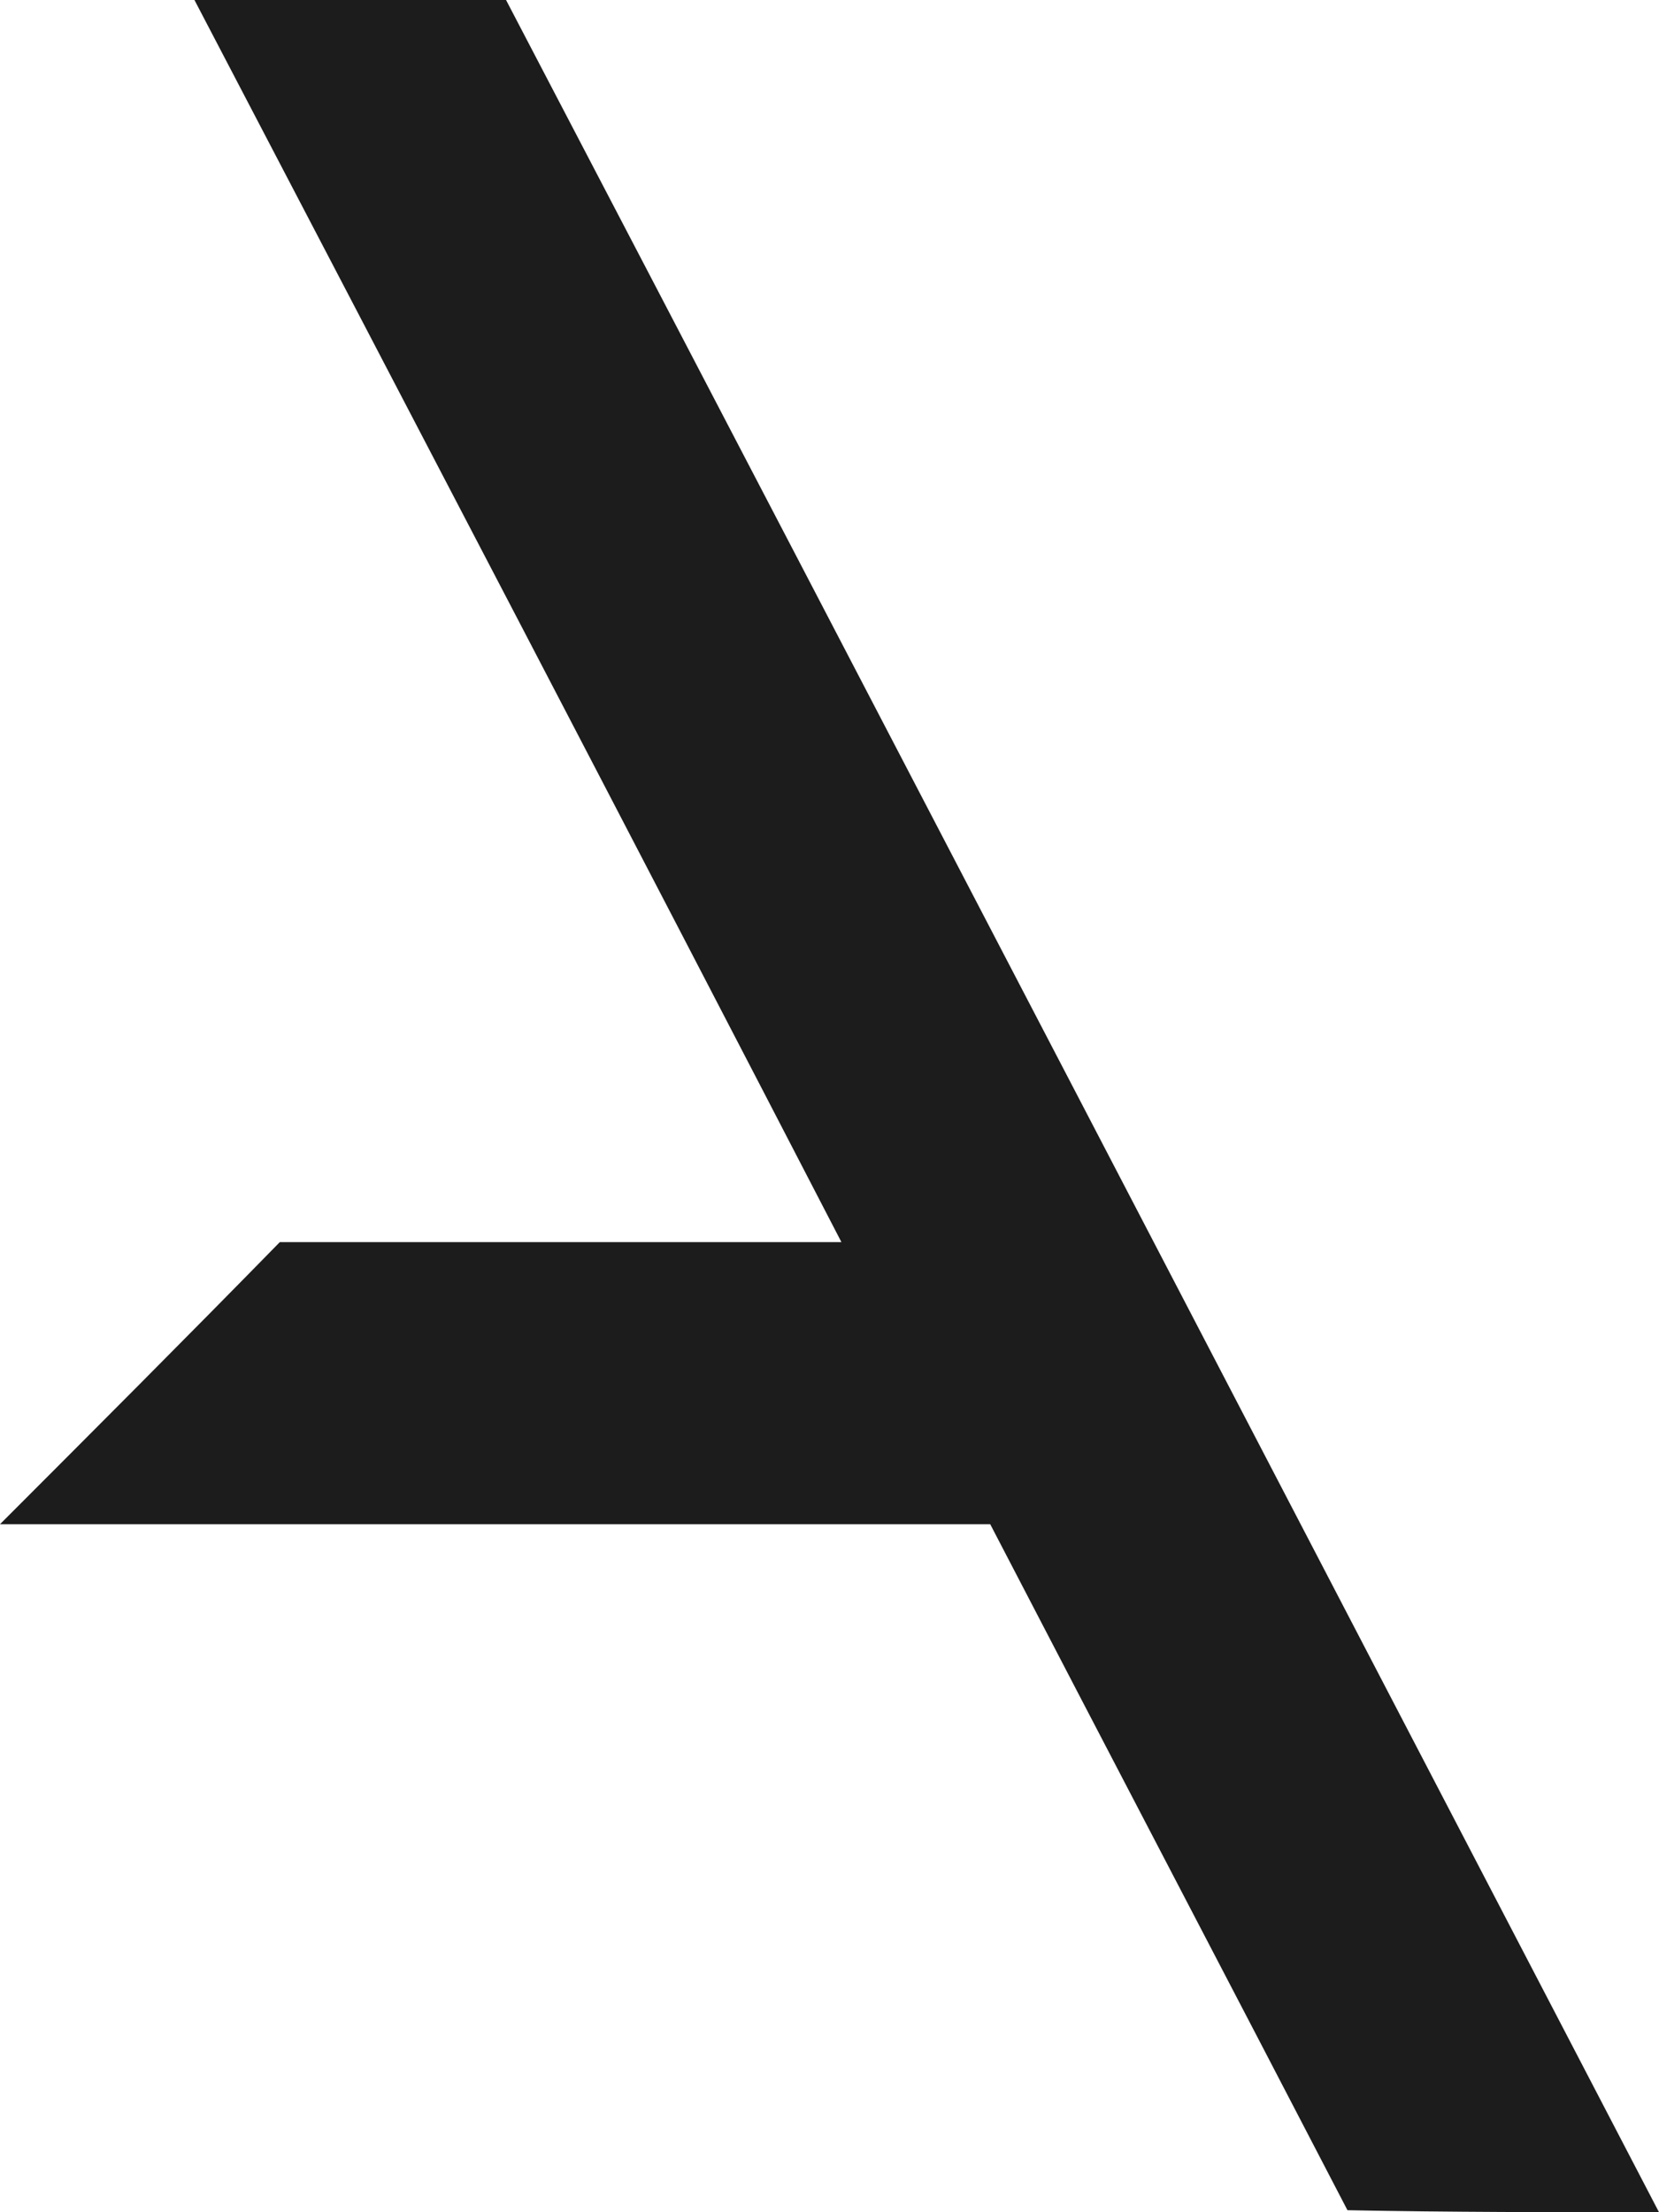 <?xml version="1.0" encoding="UTF-8"?> <svg xmlns="http://www.w3.org/2000/svg" width="33" height="44" viewBox="0 0 33 44" fill="none"> <path d="M33 44C25.342 29.306 17.724 14.653 10.066 0C8.013 0 5.961 0 3.868 0C8.171 8.235 12.474 16.47 16.737 24.705H5.566C3.711 26.602 1.855 28.459 0 30.316C1.855 30.316 3.711 30.316 5.566 30.316H19.697C22.066 34.877 24.434 39.398 26.803 43.96C28.855 44 30.908 44 33 44Z" fill="#1C1C1C"></path> </svg> 